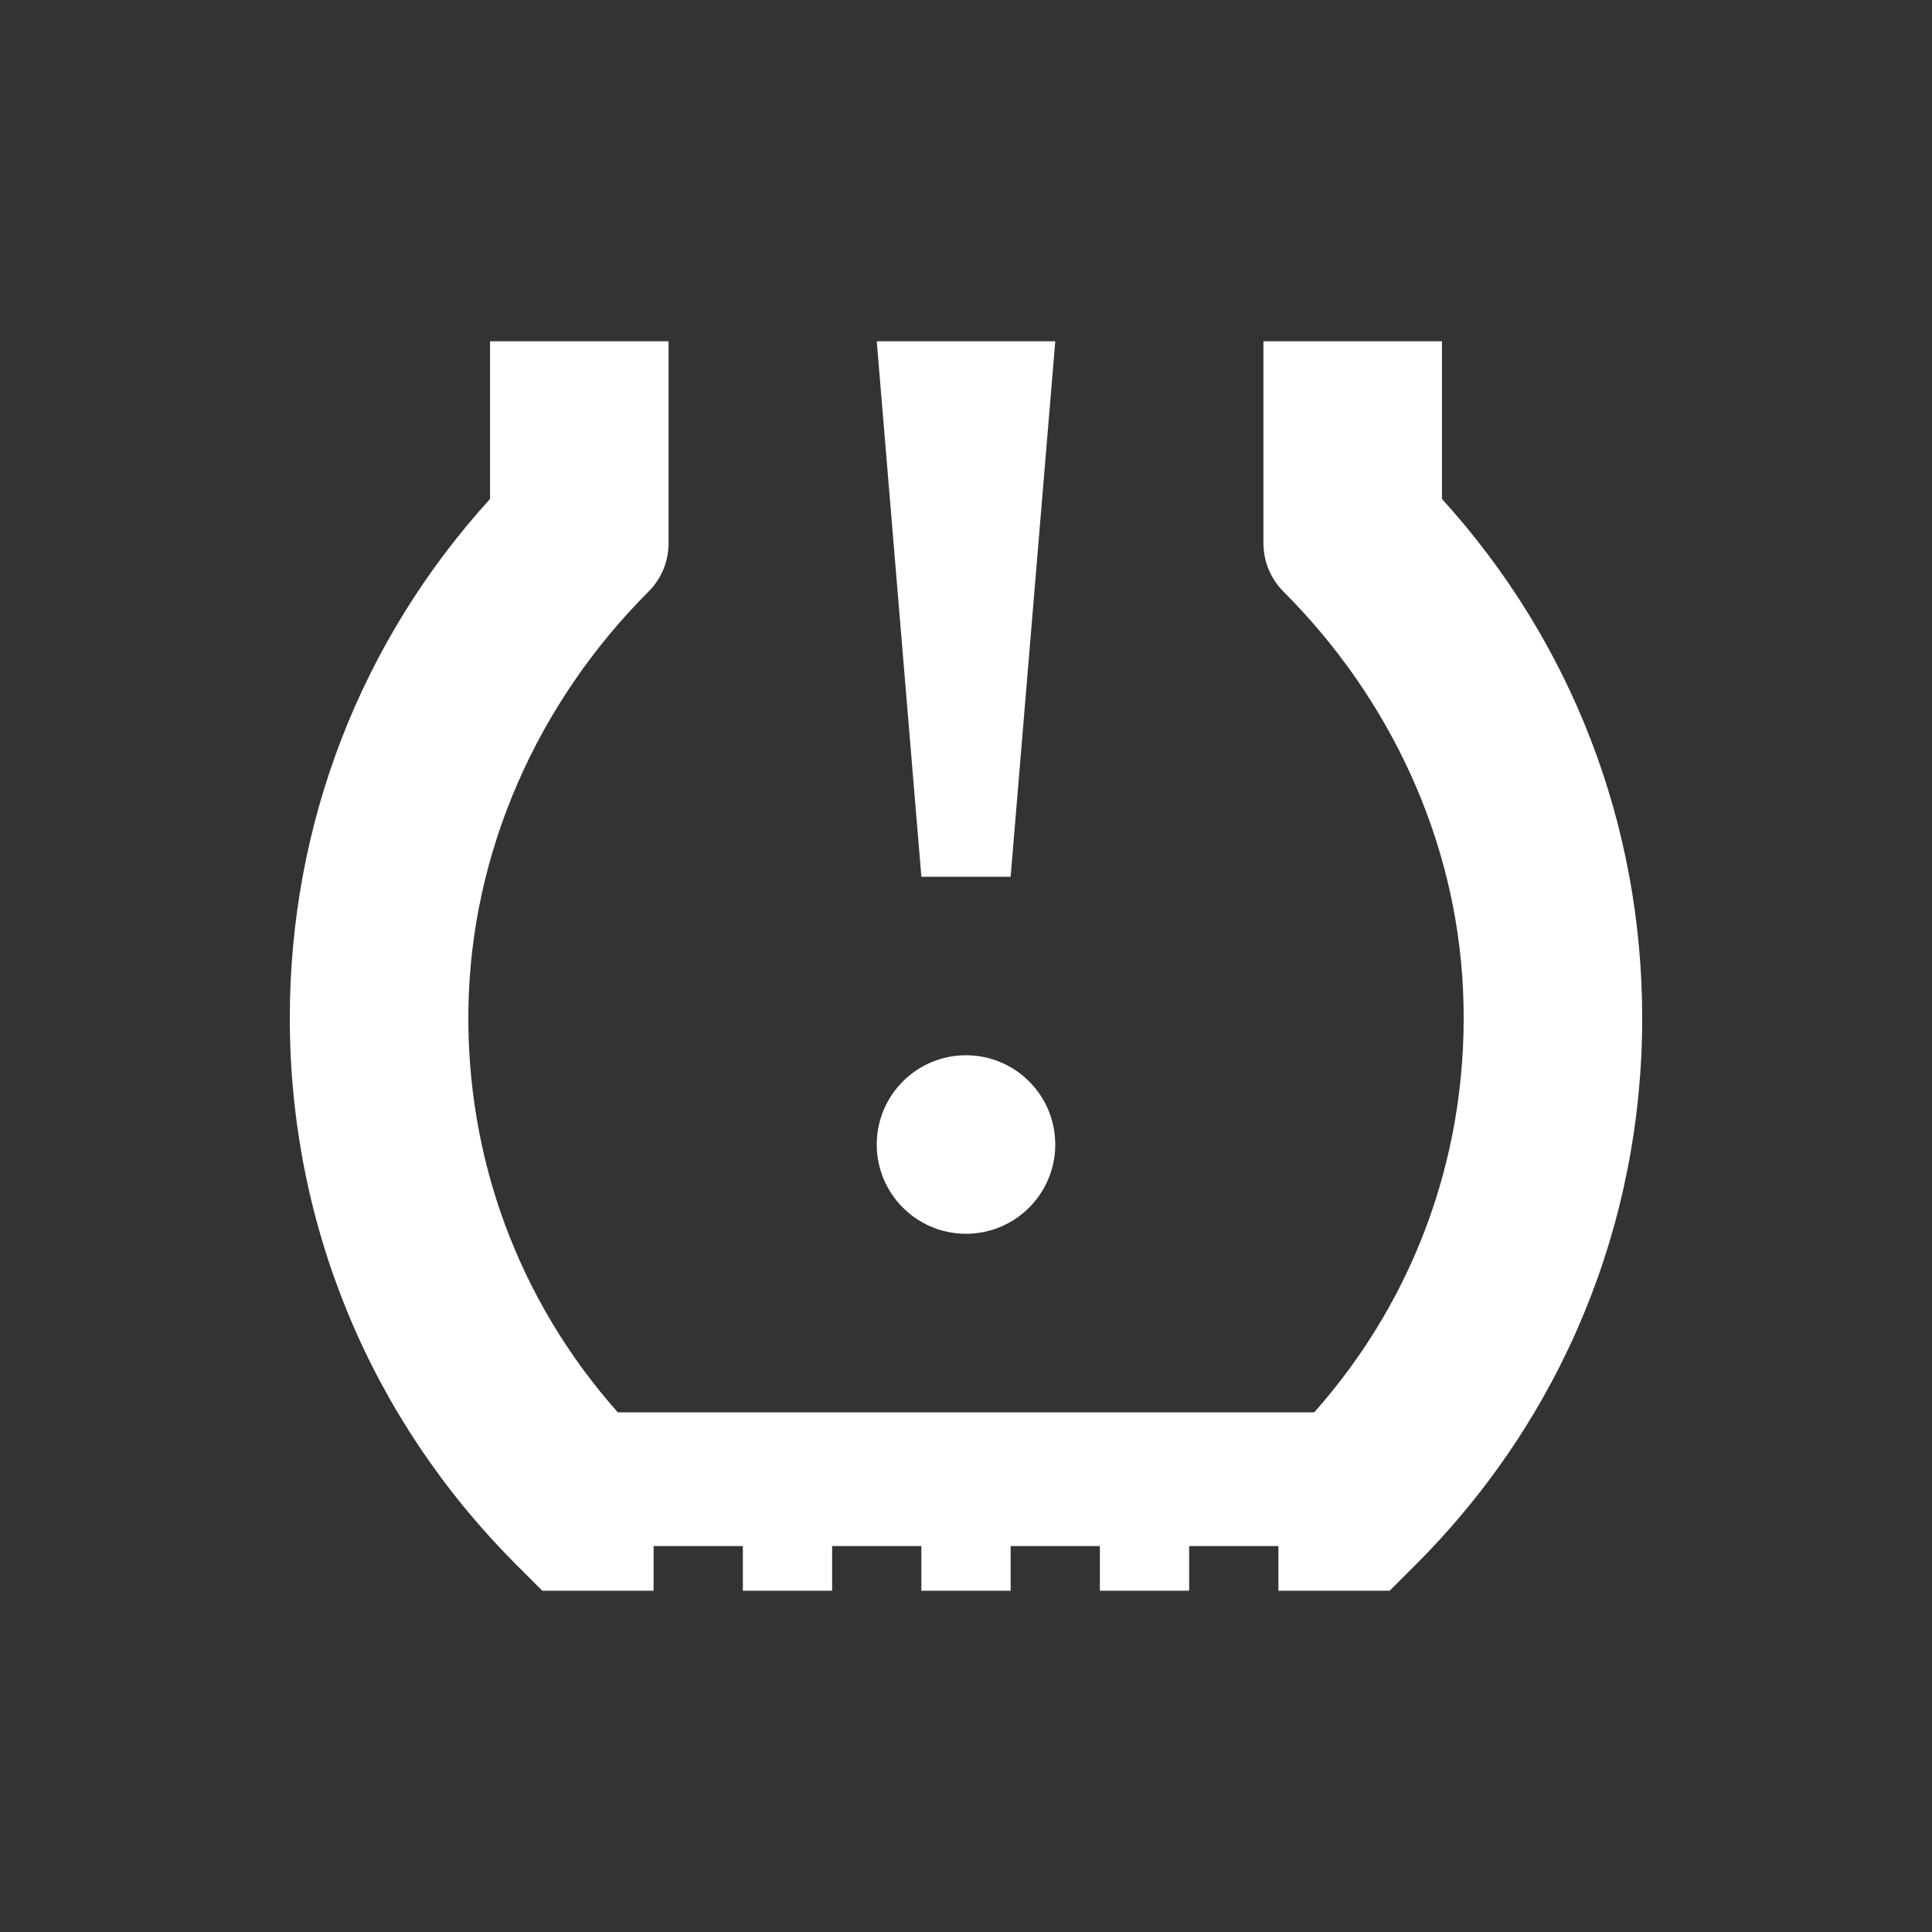 <?xml version="1.0" encoding="UTF-8"?><svg id="Layer_1" xmlns="http://www.w3.org/2000/svg" viewBox="0 0 200 200"><rect x="0" y="0" width="200" height="200" fill="#333333" stroke="none"/><defs><style>.cls-1{fill:#fff;stroke-width:0px;}</style></defs><polygon class="cls-1" points="104.62 90.76 109.24 35.33 90.76 35.33 95.38 90.76 104.62 90.76"/><circle class="cls-1" cx="100" cy="118.48" r="9.24"/><path class="cls-1" d="m149.27,51.65v-16.32h-18.48v20.91c0,1.88.75,3.68,2.08,5.01h0c11.01,11.01,17.86,25.64,18.58,41.19.76,16.28-4.75,31.77-15.4,43.76H63.95c-10.22-11.51-15.71-26.25-15.46-41.81.26-16.23,7.16-31.66,18.64-43.14h0c1.33-1.33,2.08-3.13,2.08-5.01v-20.91h-18.48v16.32c-13.4,14.74-20.73,33.68-20.73,53.74,0,21.37,8.32,41.46,23.43,56.57l2.71,2.71h11.52v-4.62h9.24v4.62h9.24v-4.62h9.24v4.62h9.24v-4.62h9.24v4.62h9.24v-4.62h9.24v4.62h11.52l2.71-2.71c15.11-15.11,23.43-35.2,23.43-56.57,0-20.06-7.33-38.99-20.73-53.74Z"/></svg>